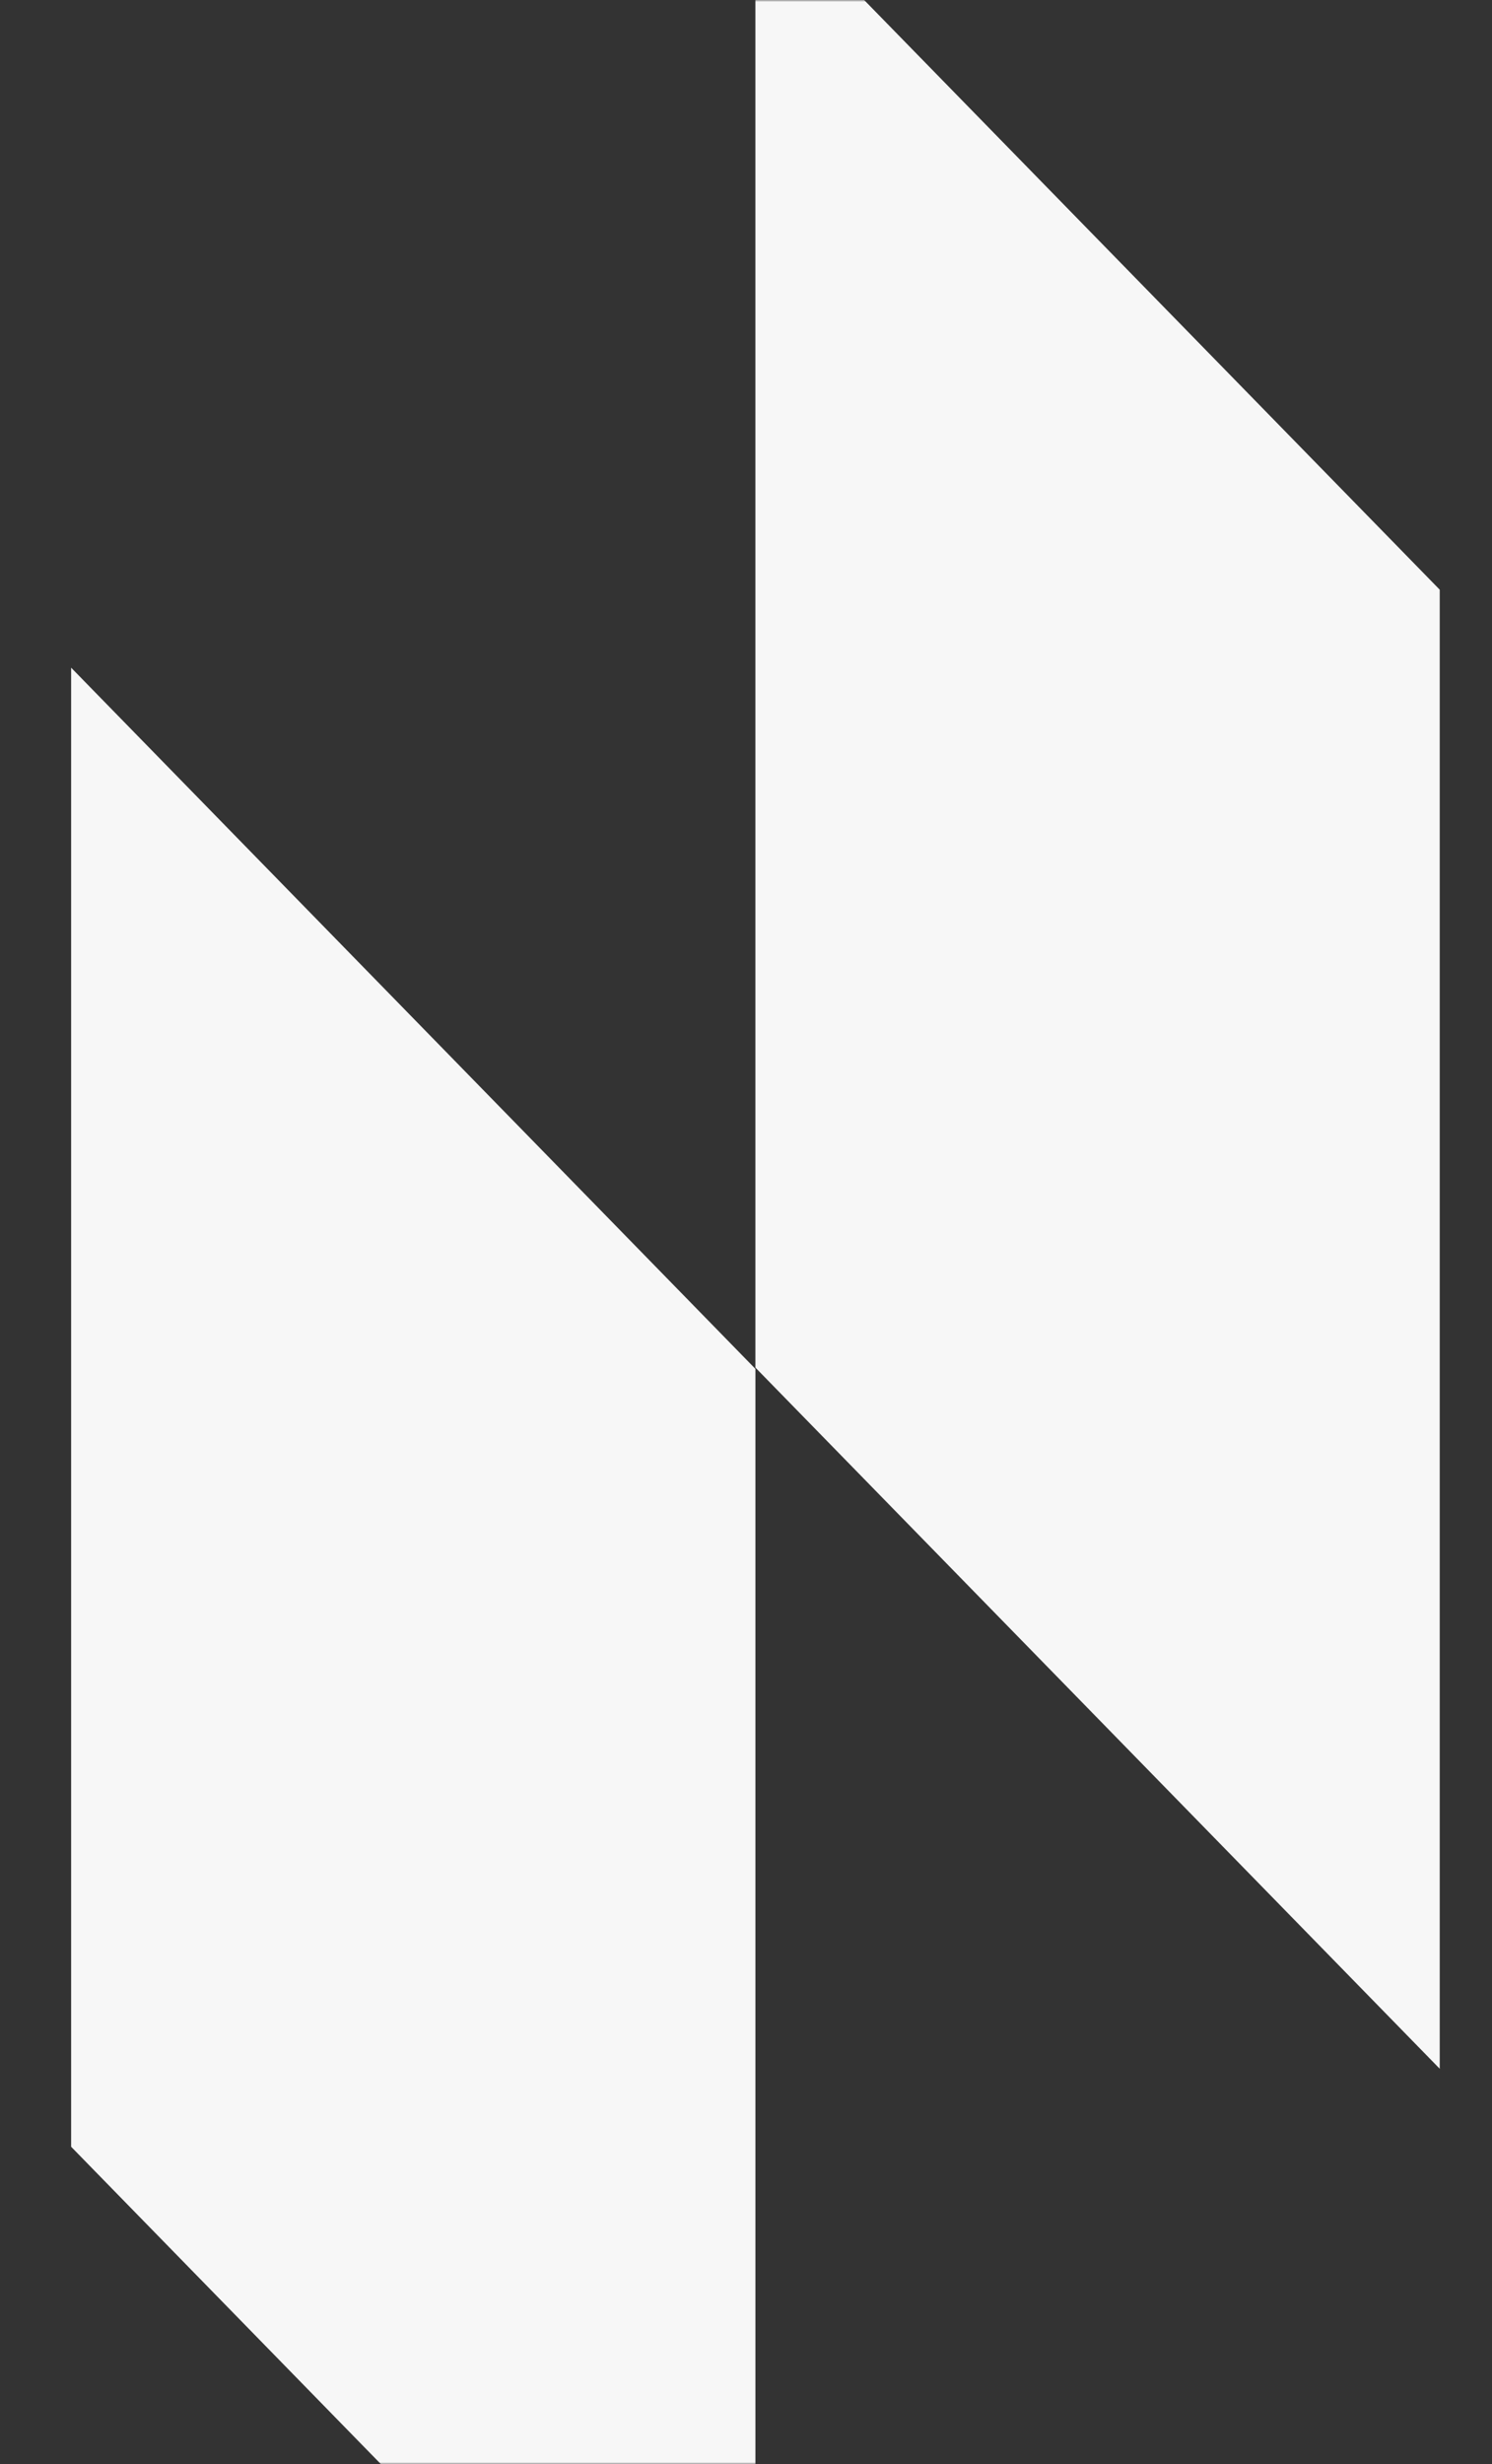 <svg width="390" height="644" viewBox="0 0 390 644" fill="none" xmlns="http://www.w3.org/2000/svg">
<rect x="0" y="0" width="390" height="644" fill="#333333" stroke="none"/>
<mask id="mask0_3264_1659" style="mask-type:alpha" maskUnits="userSpaceOnUse" x="0" y="0" width="390" height="644">
<rect width="390" height="644" fill="white"/>
</mask>
<g mask="url(#mask0_3264_1659)">
<path d="M197.453 -29.113V357.418L376.338 540.672V154.119L197.453 -29.113Z" fill="#F7F7F7"/>
<path d="M18.594 174.504V561.056L197.458 744.289V357.758L18.594 174.504Z" fill="#F7F7F7"/>
</g>
</svg>
